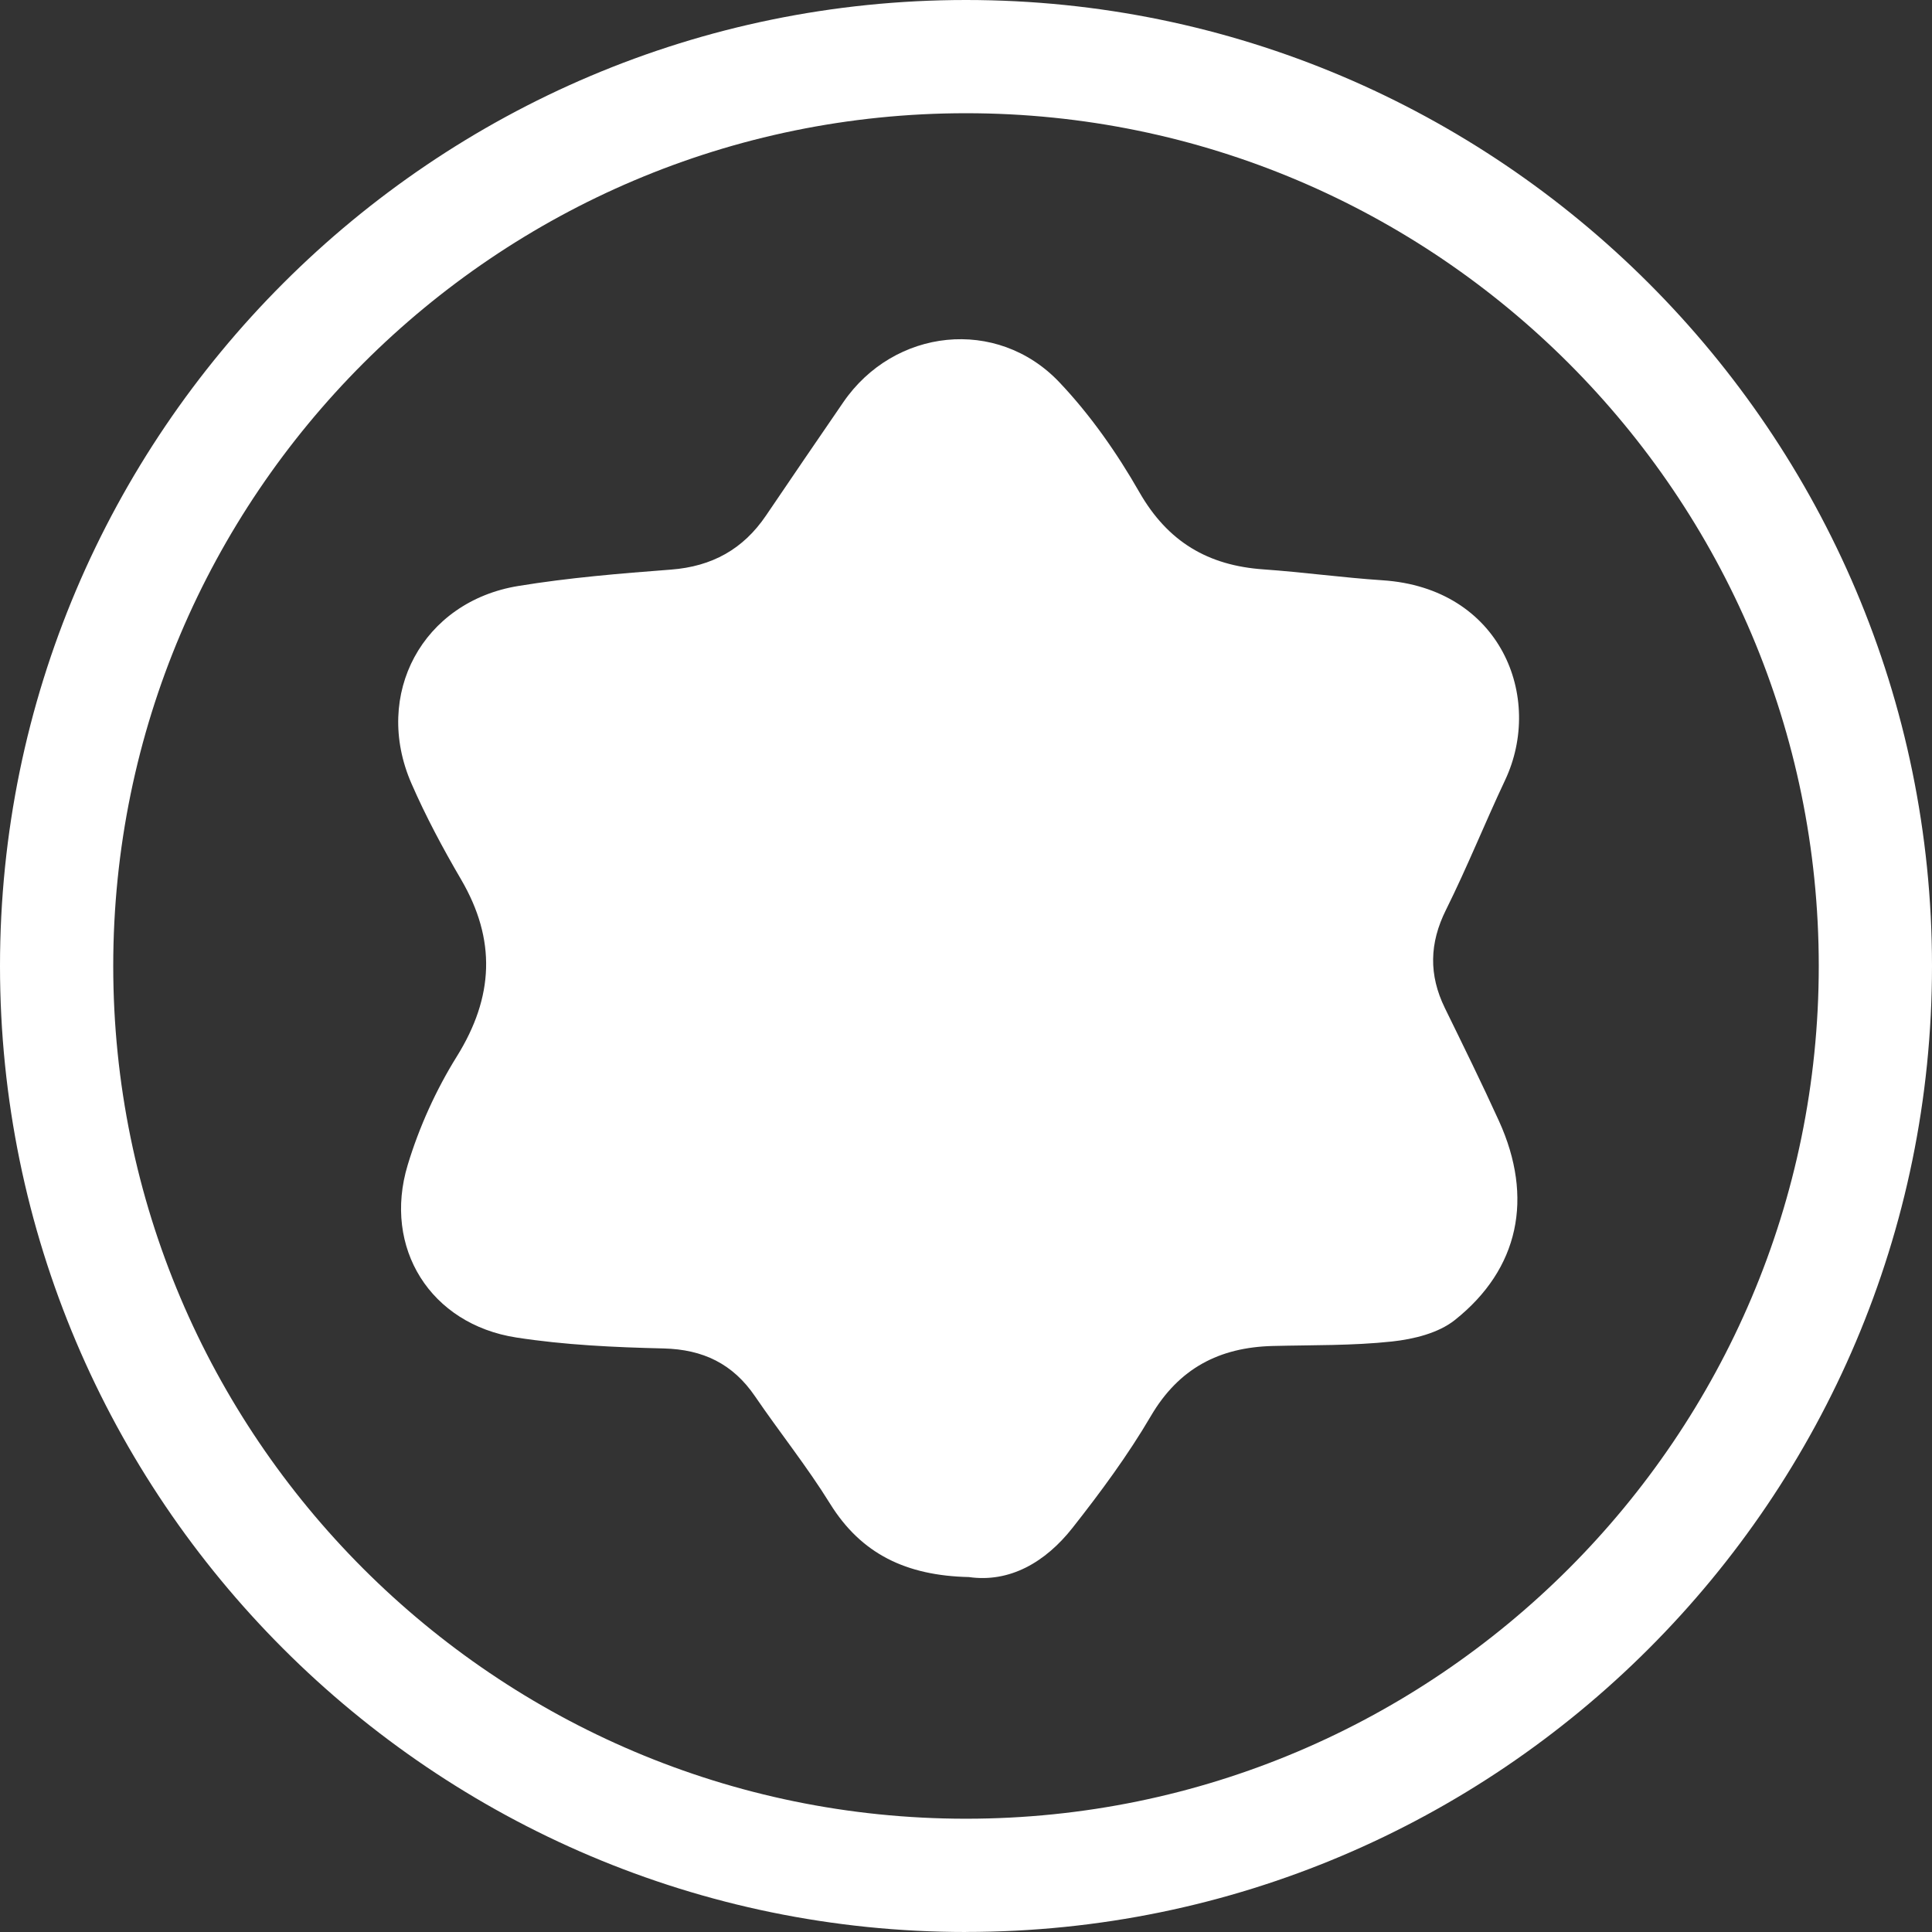 <svg width="131" height="131" viewBox="0 0 131 131" fill="none" xmlns="http://www.w3.org/2000/svg">
<rect x="0" y="0" width="131" height="131" fill="#333333" stroke="none"/>
<path d="M65.693 106.933C68.453 107.328 70.876 105.939 72.719 103.601C74.628 101.178 76.476 98.674 78.033 96.018C79.934 92.775 82.678 91.358 86.292 91.265C88.993 91.196 91.71 91.25 94.392 90.96C95.857 90.801 97.53 90.394 98.643 89.508C103.014 86.036 104 81.21 101.642 76.019C100.471 73.442 99.215 70.898 97.971 68.352C96.873 66.107 96.916 63.955 98.048 61.687C99.482 58.807 100.68 55.811 102.052 52.901C104.699 47.288 101.762 39.872 93.743 39.346C91.045 39.168 88.363 38.796 85.67 38.607C81.921 38.347 79.185 36.745 77.256 33.374C75.734 30.711 73.925 28.125 71.819 25.907C67.598 21.472 60.615 22.253 57.172 27.285C55.425 29.836 53.678 32.383 51.947 34.945C50.397 37.24 48.279 38.409 45.5 38.622C42.038 38.885 38.563 39.172 35.143 39.733C28.65 40.793 25.269 47.079 27.893 53.113C28.867 55.351 30.03 57.522 31.263 59.631C33.655 63.722 33.489 67.593 30.977 71.63C29.562 73.902 28.418 76.43 27.645 78.988C25.941 84.624 29.195 89.787 35 90.689C38.293 91.2 41.659 91.354 44.994 91.432C47.676 91.498 49.69 92.473 51.193 94.675C52.862 97.121 54.725 99.444 56.283 101.96C58.397 105.366 61.446 106.84 65.697 106.933H65.693Z" fill="white"/>
<path d="M65.5 131C29.383 131 0 101.618 0 65.498C0 29.378 29.383 0 65.5 0C101.617 0 131 29.382 131 65.498C131 101.614 101.617 130.996 65.5 130.996V131ZM65.5 7.677C33.617 7.677 7.678 33.616 7.678 65.498C7.678 97.38 33.617 123.319 65.5 123.319C97.383 123.319 123.322 97.38 123.322 65.498C123.322 33.616 97.383 7.677 65.5 7.677Z" fill="white"/>
</svg>
